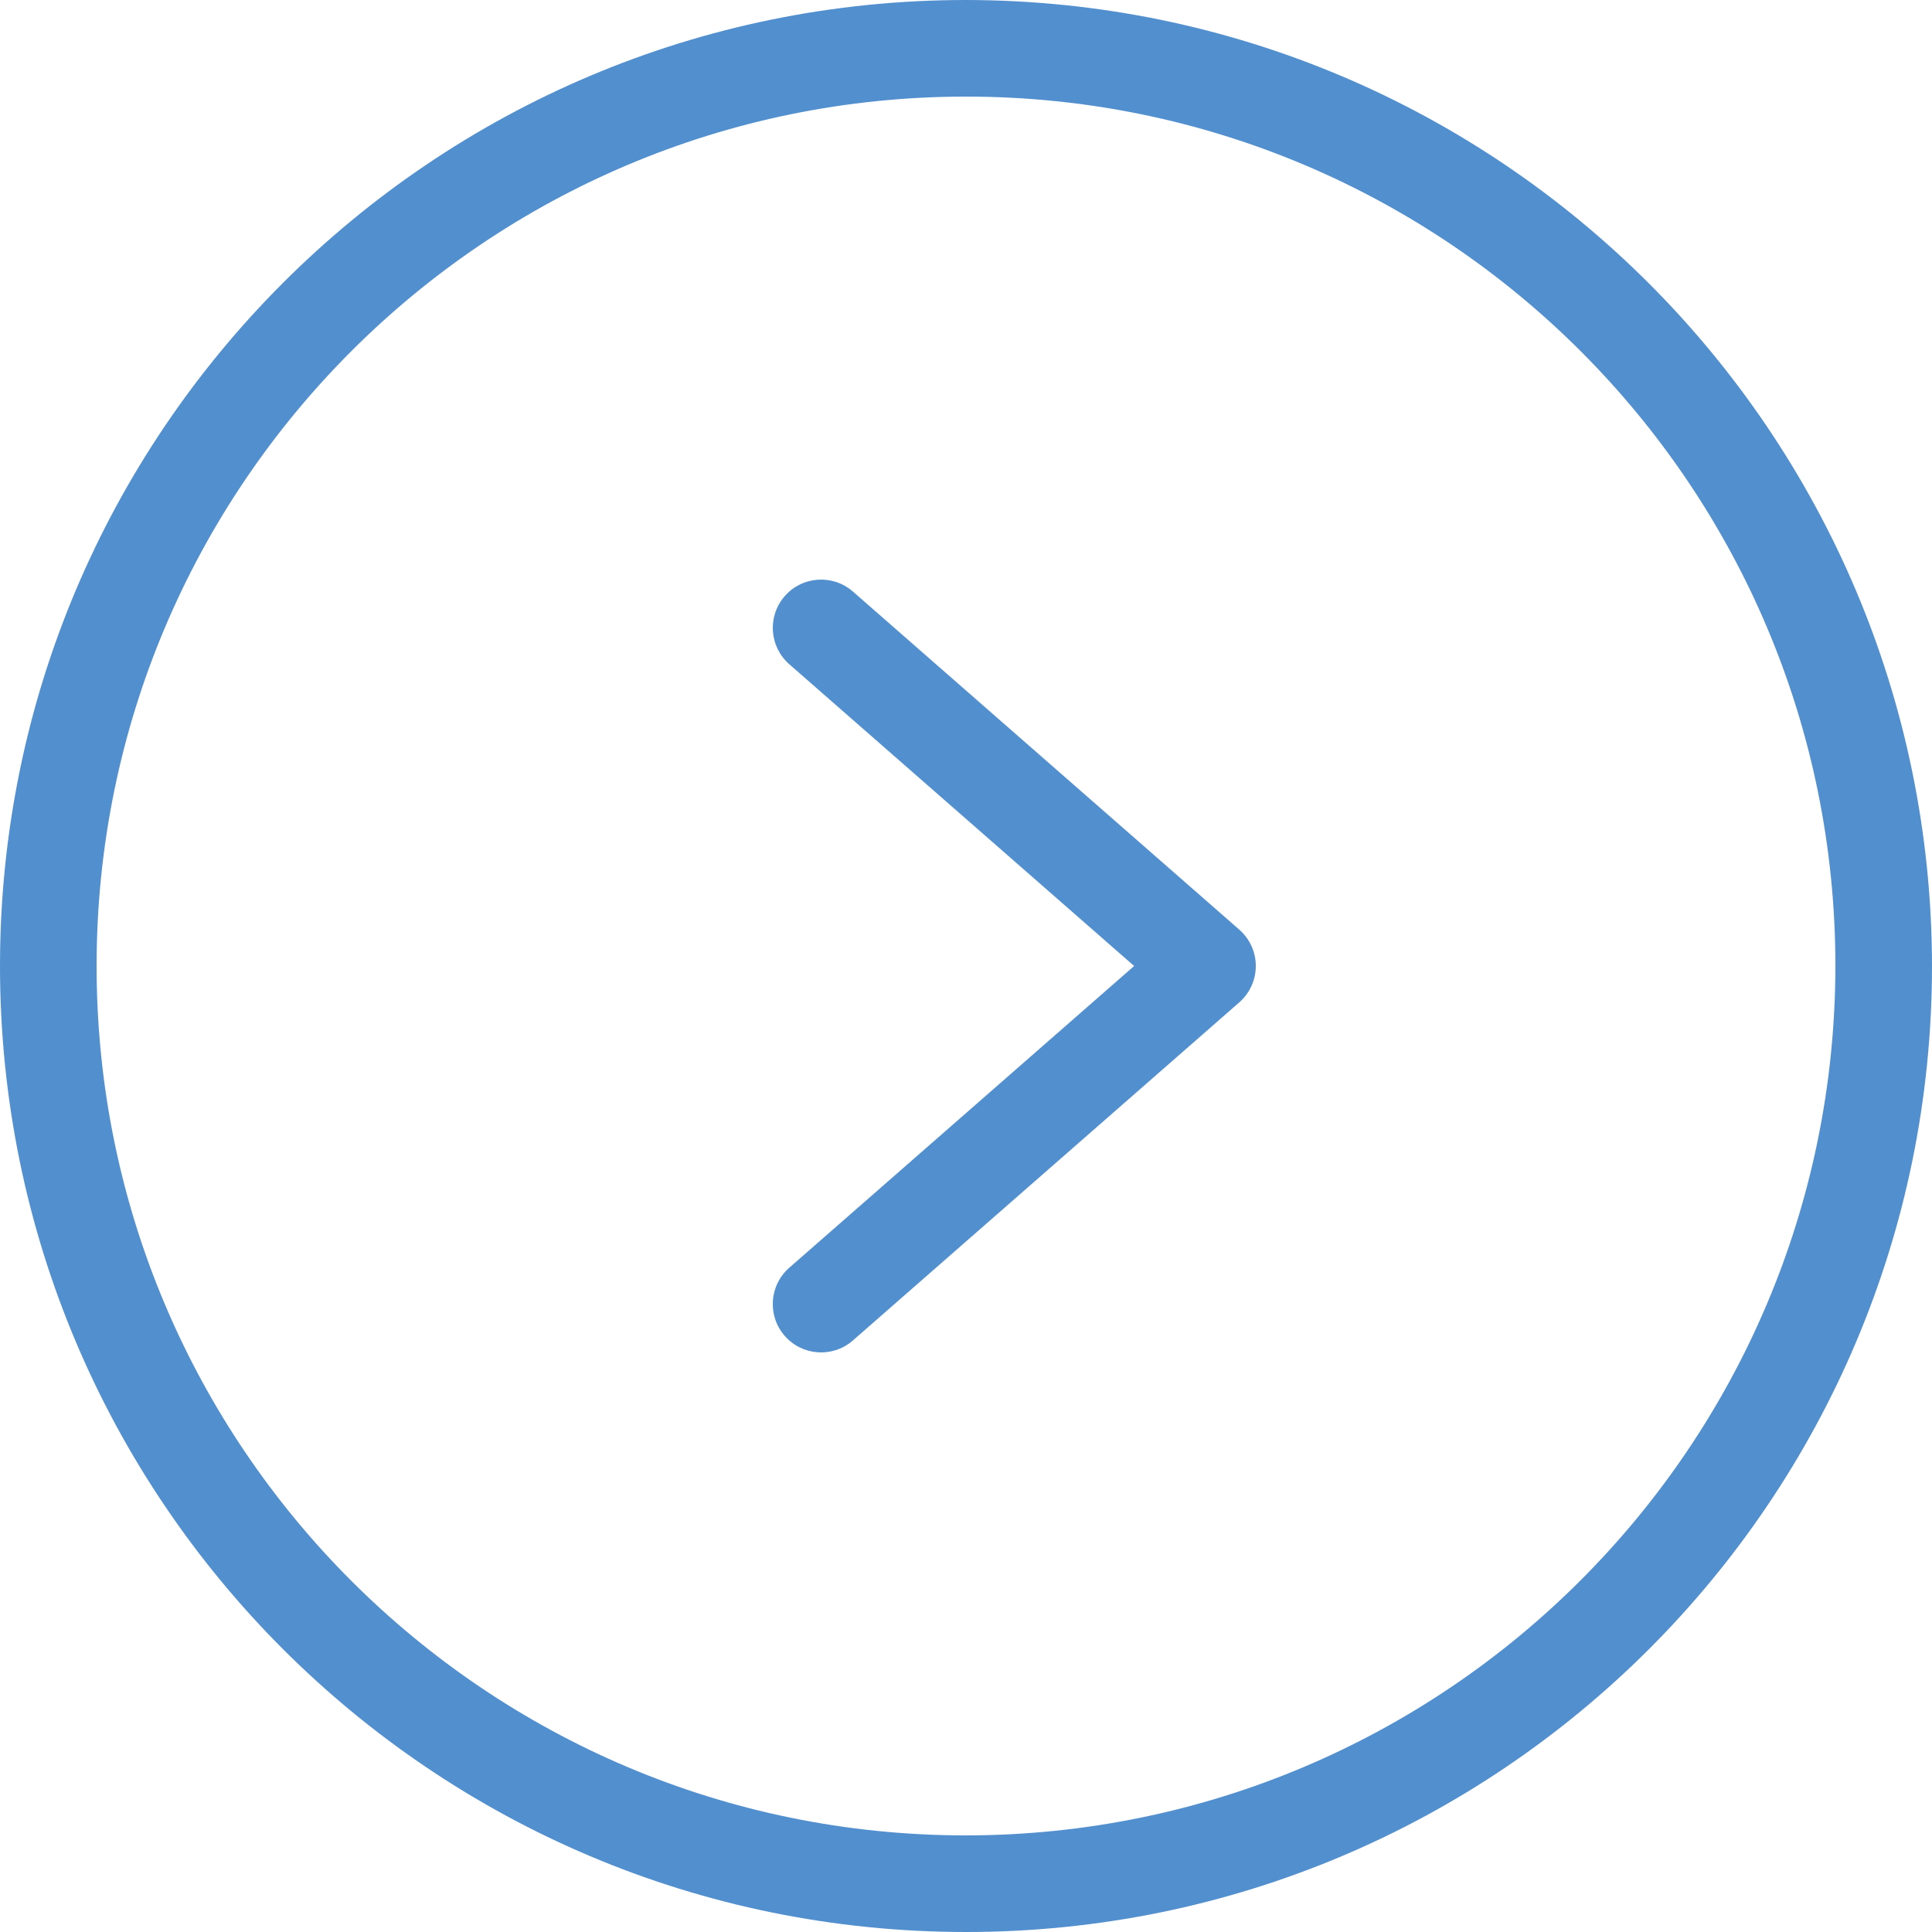 <svg width="40" height="40" viewBox="0 0 40 40" fill="none" xmlns="http://www.w3.org/2000/svg">
<g clip-path="url(#clip0_60_241)">
<path d="M20 0C8.954 0 0 8.954 0 20C0 31.046 8.954 40 20 40C31.046 40 40 31.046 40 20C39.988 8.959 31.041 0.012 20 0V0ZM20 38C10.059 38 2 29.941 2 20C2 10.059 10.059 2 20 2C29.941 2 38 10.059 38 20C37.989 29.936 29.936 37.989 20 38Z" fill="#528FCE"/>
<path d="M17.658 12.247C17.242 11.884 16.611 11.926 16.247 12.342C15.884 12.758 15.926 13.389 16.342 13.753L23.481 20L16.341 26.247C15.925 26.611 15.883 27.242 16.247 27.658C16.61 28.074 17.242 28.117 17.658 27.753L25.658 20.753C25.875 20.563 26 20.288 26 20C26 19.711 25.875 19.437 25.658 19.247L17.658 12.247Z" fill="#528FCE"/>
</g>
<defs>
<clipPath id="clip0_60_241">
<rect width="40" height="40" fill="white"/>
</clipPath>
</defs>
</svg>
